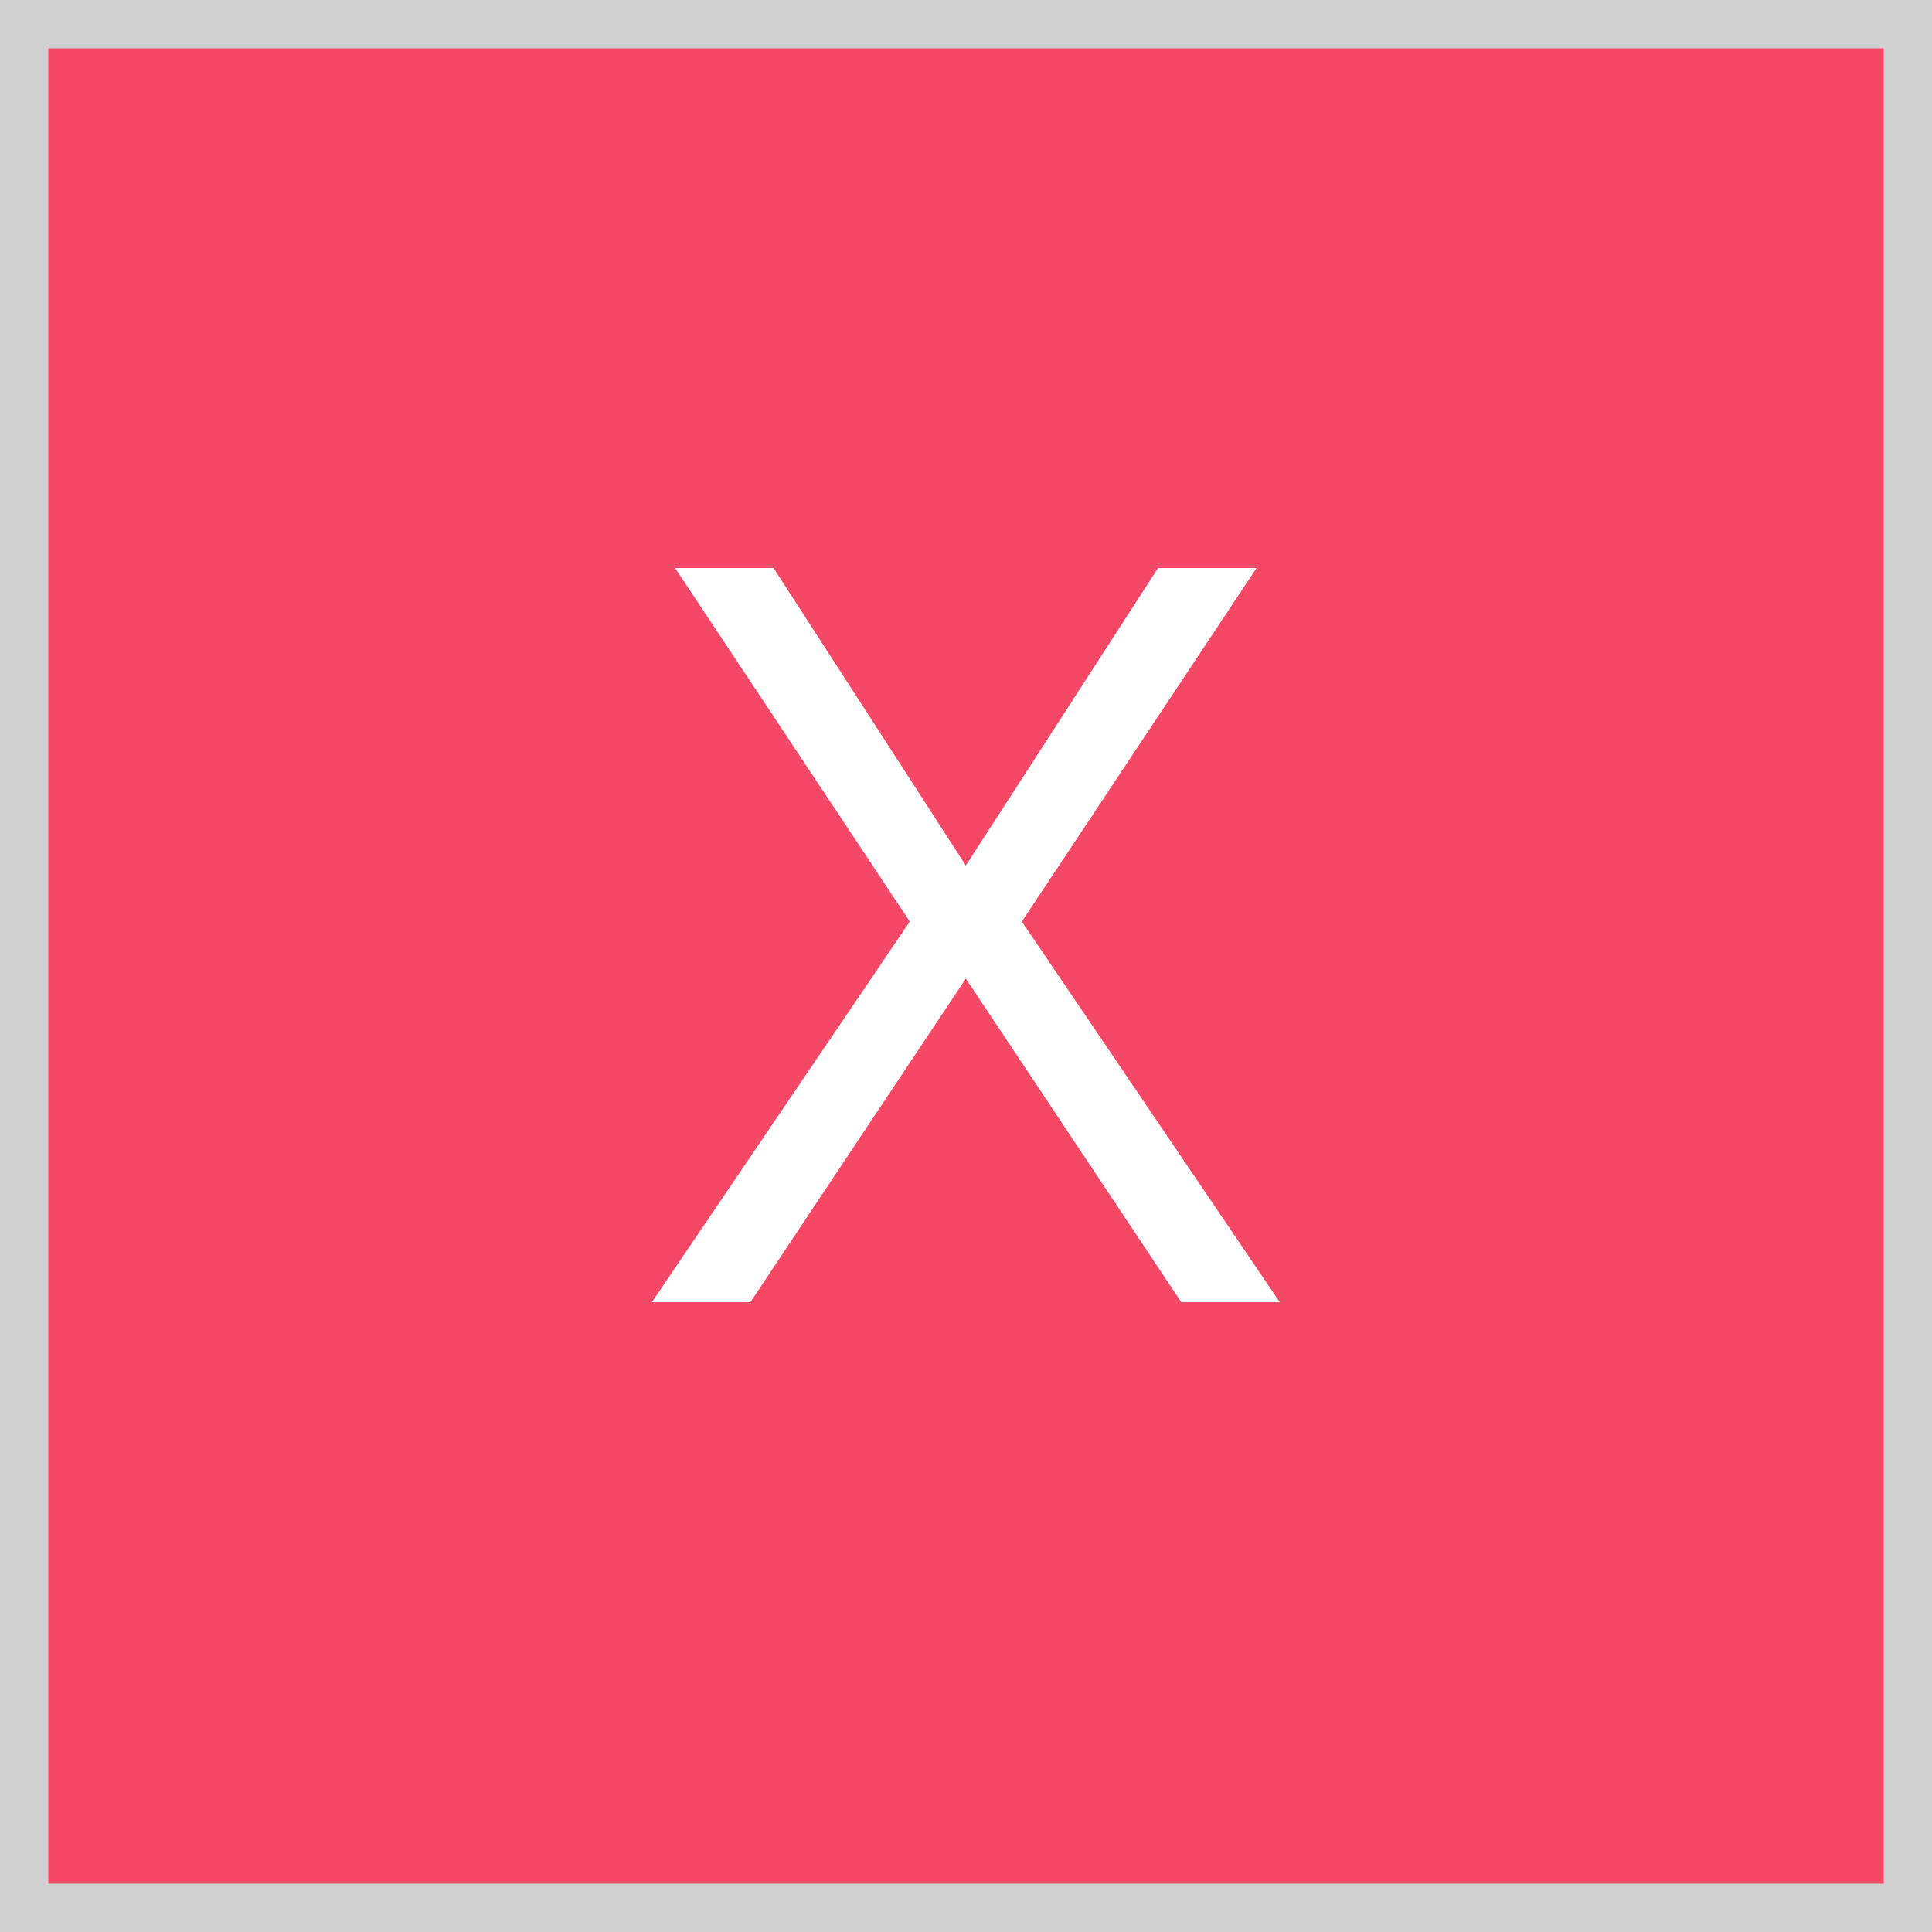 <svg width="40" height="40" viewBox="0 0 40 40" fill="none" xmlns="http://www.w3.org/2000/svg">
<rect x="0" y="0" width="40" height="40" fill="#333333" stroke="none"/>
<rect x="0.5" y="0.5" width="39" height="39" fill="#F54867" stroke="#D0D0D0"/>
<path d="M26.496 26.96H24.456L19.996 20.26L15.536 26.96H13.496L18.836 19.08L13.976 11.76H16.016L19.996 17.92L23.976 11.76H26.016L21.156 19.08L26.496 26.96Z" fill="white"/>
</svg>
